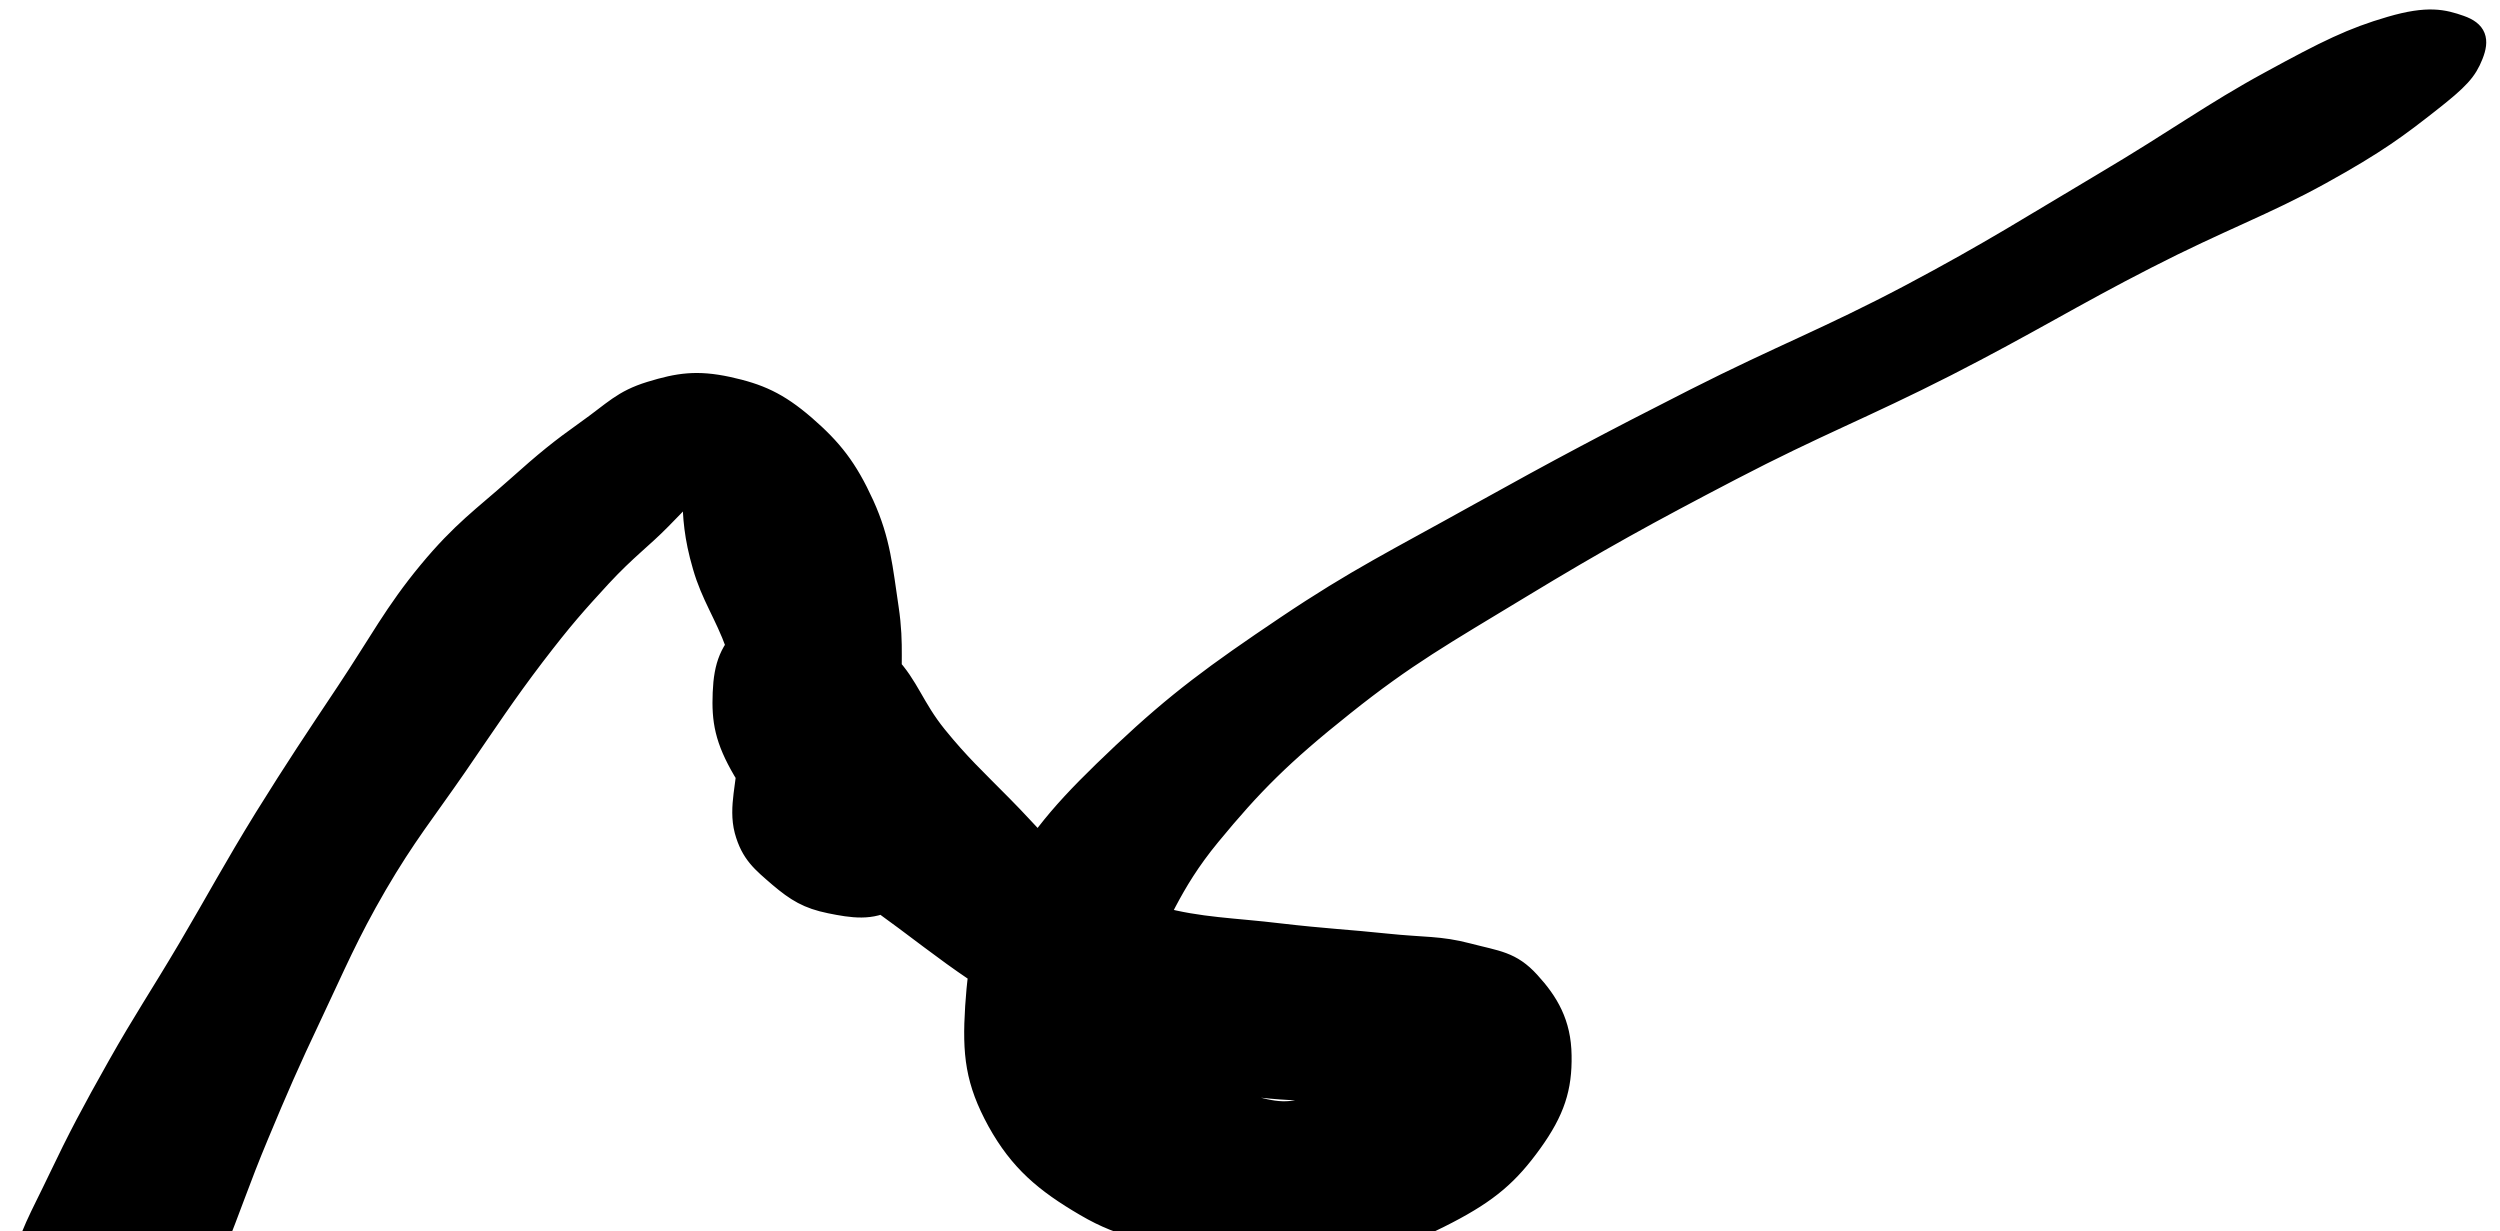 <svg width="132" height="65" viewBox="0 0 132 65" fill="none" xmlns="http://www.w3.org/2000/svg">
<path d="M3.9 73.17C4.72 73.5 5.66 73.73 6.77 73.14C7.88 72.55 8.52 71.69 9.44 70.24C10.36 68.79 10.52 67.95 11.37 65.89C12.22 63.83 12.66 62.41 13.69 59.95C14.72 57.48 15.27 56.21 16.52 53.57C17.77 50.93 18.41 49.37 19.93 46.75C21.46 44.13 22.48 42.9 24.15 40.48C25.81 38.06 26.73 36.66 28.25 34.66C29.78 32.66 30.45 31.92 31.78 30.47C33.12 29.03 33.92 28.48 34.93 27.45C35.95 26.42 36.43 25.89 36.84 25.32C37.26 24.75 37.06 24.43 37 24.62C36.94 24.8 36.52 25.17 36.53 26.22C36.55 27.28 36.61 28.34 37.07 29.91C37.52 31.48 38.23 32.44 38.82 34.07C39.41 35.7 39.65 36.38 40 38.06C40.36 39.73 40.27 40.85 40.6 42.44C40.93 44.02 41.05 45.01 41.64 46.01C42.24 47 42.65 47.07 43.59 47.39C44.53 47.7 45.18 47.97 46.33 47.58C47.47 47.2 48.62 46.74 49.3 45.46C49.99 44.19 50.14 42.77 49.77 41.22C49.4 39.66 48.21 39.03 47.46 37.69C46.7 36.35 46.85 35.67 45.98 34.53C45.12 33.39 44.43 32.21 43.13 31.98C41.84 31.75 40.51 32.44 39.51 33.36C38.51 34.28 38.19 35.11 38.13 36.58C38.07 38.05 38.23 39.05 39.21 40.72C40.2 42.39 41.35 43.34 43.06 44.92C44.76 46.5 45.77 47.14 47.75 48.61C49.73 50.09 50.74 50.89 52.95 52.29C55.16 53.69 56.06 54.59 58.79 55.62C61.52 56.66 63.7 57.14 66.61 57.46C69.51 57.78 71.08 57.53 73.32 57.24C75.57 56.96 76.63 56.6 77.83 56.05C79.04 55.5 79.31 55.01 79.37 54.49C79.43 53.96 79 53.54 78.13 53.43C77.27 53.31 76.31 53.32 75.04 53.9C73.77 54.48 73.05 55.4 71.79 56.33C70.52 57.26 70.1 58.2 68.69 58.54C67.28 58.88 66.38 58.33 64.72 58.04C63.06 57.75 61.81 57.5 60.38 57.09C58.95 56.67 58.18 56.55 57.57 55.97C56.96 55.4 56.86 55.28 57.34 54.21C57.82 53.14 58.66 52.64 59.98 50.63C61.3 48.62 61.74 46.81 63.94 44.14C66.14 41.47 67.7 39.89 70.98 37.28C74.26 34.66 76.25 33.55 80.34 31.07C84.43 28.59 86.95 27.2 91.44 24.86C95.93 22.52 98.41 21.6 102.79 19.37C107.17 17.13 109.39 15.72 113.34 13.7C117.3 11.67 119.57 10.89 122.56 9.24C125.55 7.59 126.68 6.72 128.29 5.46C129.9 4.2 130.28 3.76 130.61 2.93C130.94 2.1 130.8 1.62 129.92 1.31C129.03 1 128.21 0.78 126.2 1.37C124.18 1.96 122.85 2.61 119.83 4.26C116.81 5.9 114.88 7.34 111.08 9.59C107.27 11.85 105.12 13.24 100.8 15.53C96.48 17.81 94.02 18.71 89.46 21.02C84.91 23.33 82.35 24.69 78.03 27.09C73.71 29.5 71.63 30.5 67.88 33.02C64.12 35.55 62.14 37 59.25 39.72C56.37 42.44 55.01 43.95 53.45 46.63C51.9 49.32 51.63 50.63 51.46 53.15C51.3 55.67 51.47 57.11 52.63 59.23C53.8 61.34 55.14 62.47 57.28 63.72C59.42 64.98 60.84 65.03 63.35 65.5C65.86 65.98 67.23 66.38 69.85 66.1C72.47 65.82 74.22 65.27 76.43 64.12C78.65 62.97 79.71 62.03 80.92 60.35C82.13 58.67 82.51 57.44 82.48 55.73C82.46 54.02 81.79 52.89 80.8 51.81C79.81 50.72 79.04 50.7 77.52 50.3C76 49.9 75.19 50 73.19 49.79C71.2 49.58 69.95 49.53 67.55 49.25C65.15 48.96 63.34 48.95 61.21 48.37C59.09 47.78 58.57 47.49 56.93 46.32C55.28 45.15 54.46 44.03 52.97 42.53C51.49 41.03 50.7 40.31 49.49 38.82C48.28 37.32 48.03 36.21 46.92 35.04C45.81 33.86 45.12 33.26 43.94 32.95C42.76 32.63 42.01 32.93 41.03 33.45C40.06 33.98 39.42 34.74 39.07 35.57C38.71 36.4 39.19 36.72 39.26 37.61C39.33 38.51 39.42 38.81 39.42 40.06C39.43 41.3 38.95 42.6 39.28 43.86C39.62 45.11 40.21 45.56 41.11 46.34C42.02 47.11 42.64 47.49 43.82 47.73C45 47.97 46.03 48.13 47.01 47.53C47.98 46.93 48.5 46.04 48.69 44.74C48.87 43.43 48.22 42.54 47.92 40.98C47.62 39.41 47.39 38.69 47.19 36.91C47 35.13 47.26 34.15 46.95 32.09C46.64 30.03 46.53 28.55 45.65 26.62C44.77 24.69 43.97 23.68 42.53 22.43C41.09 21.19 40.08 20.75 38.44 20.39C36.8 20.04 35.83 20.18 34.33 20.64C32.83 21.1 32.38 21.68 30.94 22.7C29.51 23.72 28.84 24.26 27.17 25.75C25.5 27.24 24.37 28 22.59 30.15C20.81 32.3 19.99 33.9 18.26 36.5C16.53 39.1 15.62 40.45 13.94 43.15C12.27 45.86 11.45 47.42 9.9 50.05C8.35 52.67 7.54 53.84 6.17 56.27C4.8 58.7 4.07 60.08 3.06 62.2C2.05 64.32 1.46 65.25 1.14 66.87C0.81 68.49 1.13 69.37 1.43 70.3C1.74 71.23 2.16 70.93 2.65 71.51C3.14 72.08 3.07 72.85 3.9 73.17Z" fill="black" stroke="black"/>
</svg>
